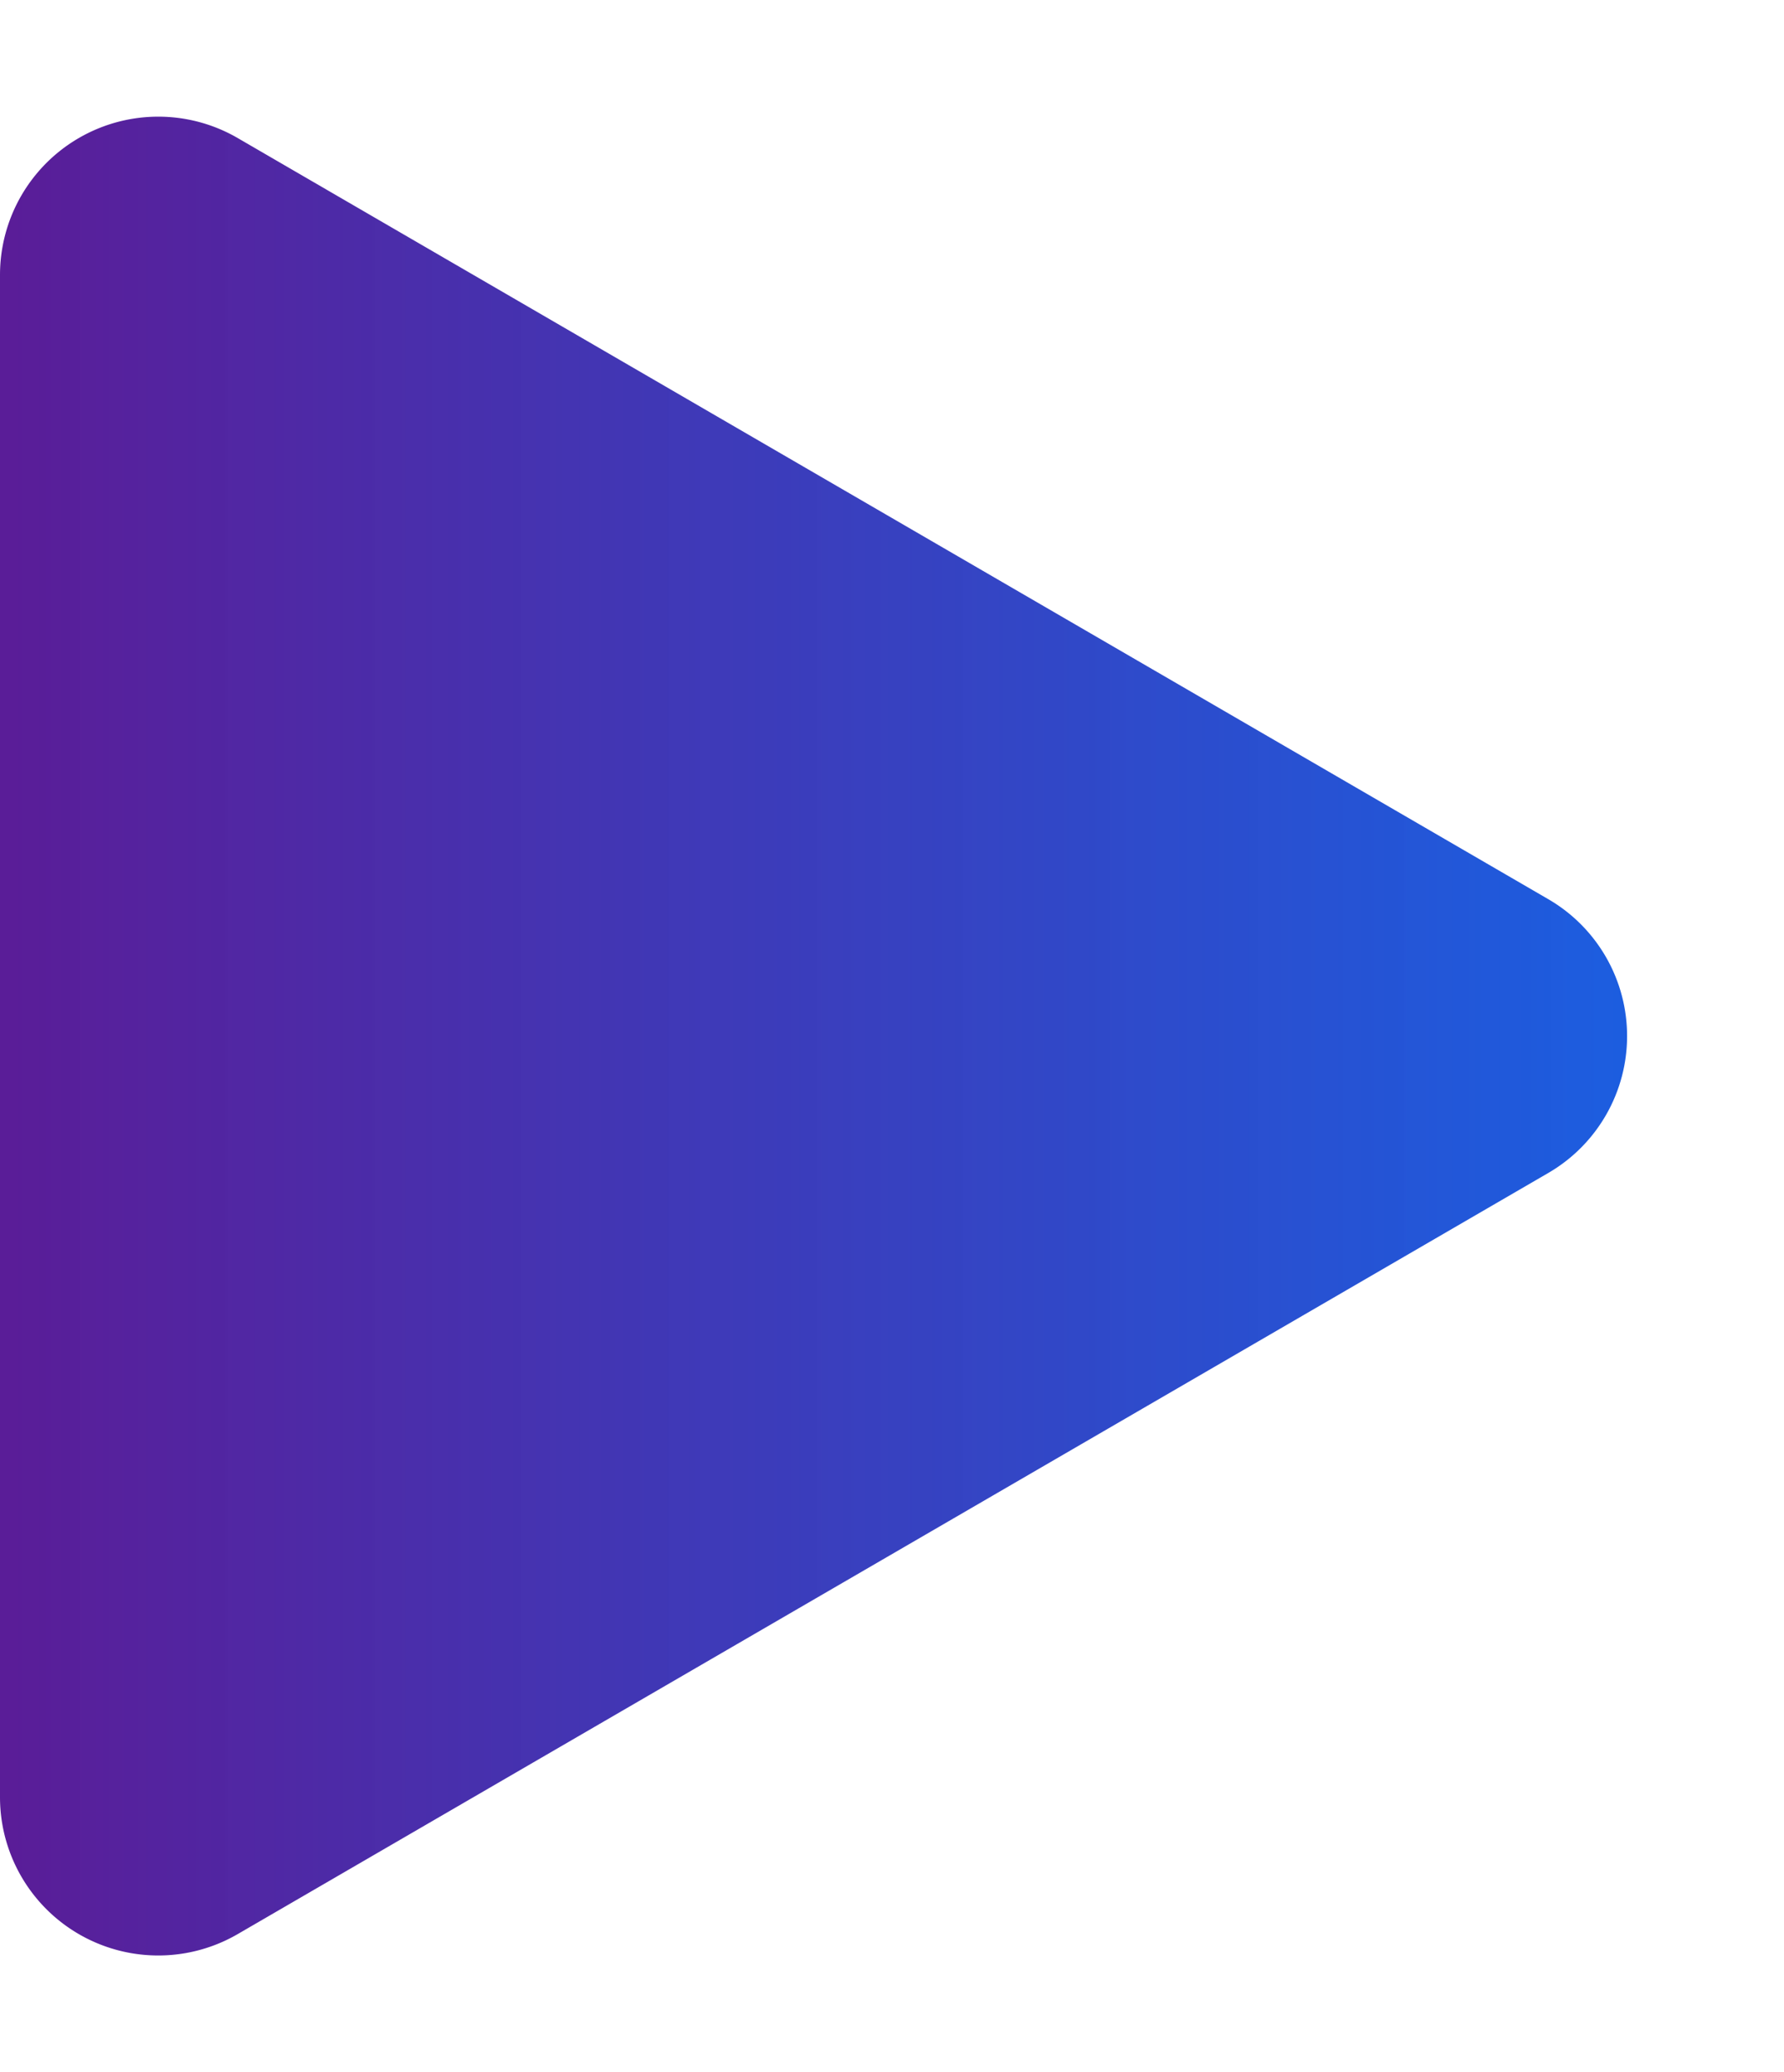 <svg xmlns="http://www.w3.org/2000/svg" xmlns:xlink="http://www.w3.org/1999/xlink" width="124" height="144" viewBox="0 0 124 144">
  <defs>
    <linearGradient id="linear-gradient" x1="0.5" x2="0.5" y2="1" gradientUnits="objectBoundingBox">
      <stop offset="0" stop-color="#1256de" stop-opacity="0.957"/>
      <stop offset="1" stop-color="#5a1d98"/>
    </linearGradient>
  </defs>
  <path id="Polígono_19" data-name="Polígono 19" d="M62.487,16.383a11,11,0,0,1,19.025,0l52.893,91.094A11,11,0,0,1,124.893,124H19.107a11,11,0,0,1-9.513-16.523Z" transform="translate(124) rotate(90)" fill="url(#linear-gradient)"/>
</svg>

